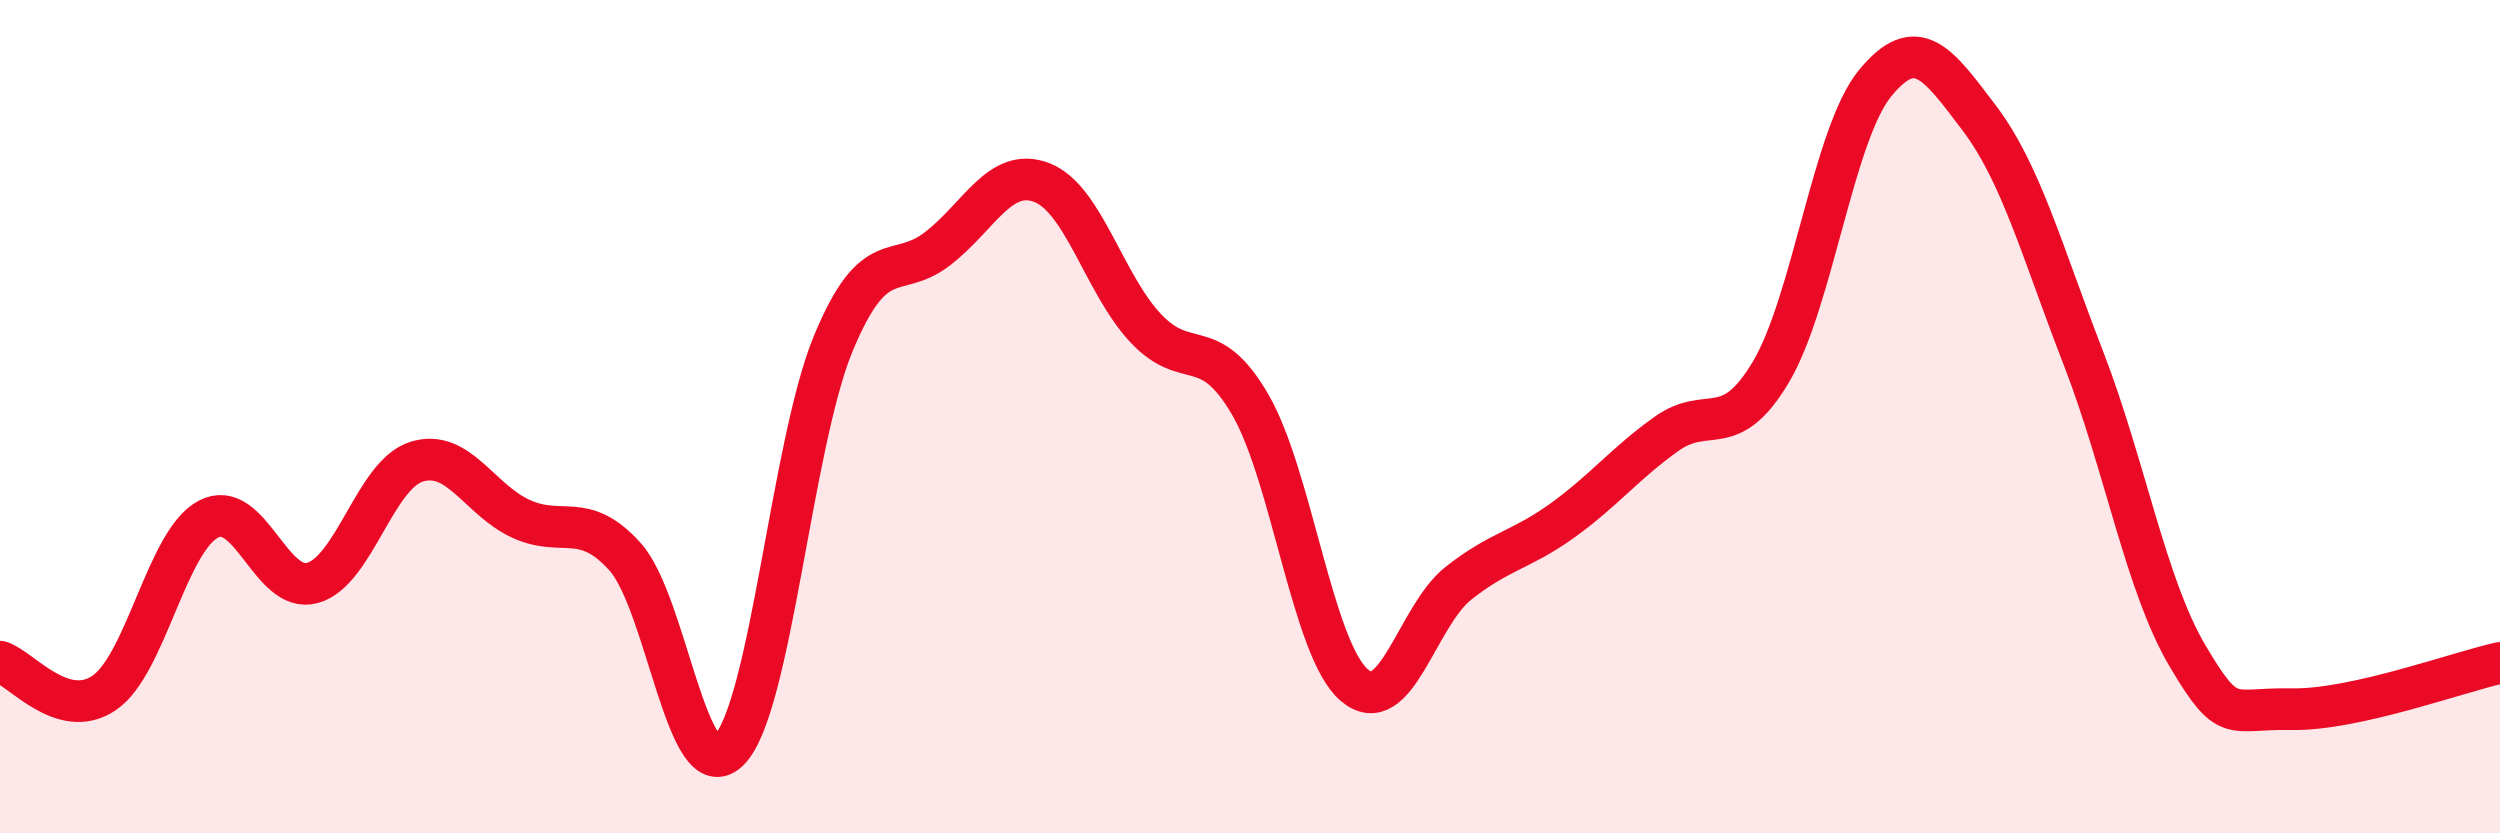 
    <svg width="60" height="20" viewBox="0 0 60 20" xmlns="http://www.w3.org/2000/svg">
      <path
        d="M 0,15.88 C 0.5,16.03 1.5,17.31 2.5,16.63 C 3.5,15.95 4,12.99 5,12.46 C 6,11.93 6.5,14.27 7.5,13.99 C 8.5,13.71 9,11.39 10,11.08 C 11,10.77 11.5,11.99 12.5,12.45 C 13.5,12.91 14,12.25 15,13.36 C 16,14.47 16.5,19.02 17.5,18 C 18.5,16.98 19,10.65 20,8.24 C 21,5.83 21.5,6.74 22.5,5.97 C 23.5,5.2 24,4 25,4.38 C 26,4.76 26.5,6.82 27.5,7.88 C 28.5,8.94 29,7.99 30,9.7 C 31,11.41 31.5,15.58 32.5,16.44 C 33.5,17.3 34,14.79 35,14 C 36,13.21 36.5,13.21 37.5,12.49 C 38.5,11.77 39,11.12 40,10.41 C 41,9.7 41.5,10.61 42.5,8.93 C 43.5,7.25 44,3.22 45,2 C 46,0.78 46.5,1.51 47.5,2.83 C 48.5,4.15 49,6.01 50,8.59 C 51,11.17 51.5,14.05 52.5,15.74 C 53.5,17.43 53.5,16.99 55,17.02 C 56.5,17.05 59,16.13 60,15.91L60 20L0 20Z"
        fill="#EB0A25"
        opacity="0.1"
        stroke-linecap="round"
        stroke-linejoin="round"
      />
      <path
        d="M 0,15.88 C 0.5,16.03 1.5,17.31 2.5,16.63 C 3.5,15.95 4,12.99 5,12.46 C 6,11.93 6.5,14.27 7.5,13.99 C 8.5,13.71 9,11.39 10,11.08 C 11,10.77 11.5,11.99 12.5,12.45 C 13.5,12.91 14,12.25 15,13.36 C 16,14.47 16.5,19.02 17.5,18 C 18.5,16.98 19,10.65 20,8.24 C 21,5.83 21.5,6.74 22.5,5.97 C 23.5,5.2 24,4 25,4.38 C 26,4.76 26.5,6.82 27.5,7.88 C 28.5,8.94 29,7.99 30,9.7 C 31,11.41 31.5,15.58 32.5,16.44 C 33.5,17.3 34,14.79 35,14 C 36,13.21 36.5,13.21 37.5,12.49 C 38.5,11.77 39,11.12 40,10.41 C 41,9.7 41.5,10.61 42.5,8.93 C 43.5,7.25 44,3.22 45,2 C 46,0.78 46.5,1.51 47.5,2.83 C 48.5,4.15 49,6.01 50,8.59 C 51,11.17 51.5,14.05 52.5,15.74 C 53.5,17.43 53.5,16.99 55,17.02 C 56.5,17.05 59,16.13 60,15.91"
        stroke="#EB0A25"
        stroke-width="1"
        fill="none"
        stroke-linecap="round"
        stroke-linejoin="round"
      />
    </svg>
  